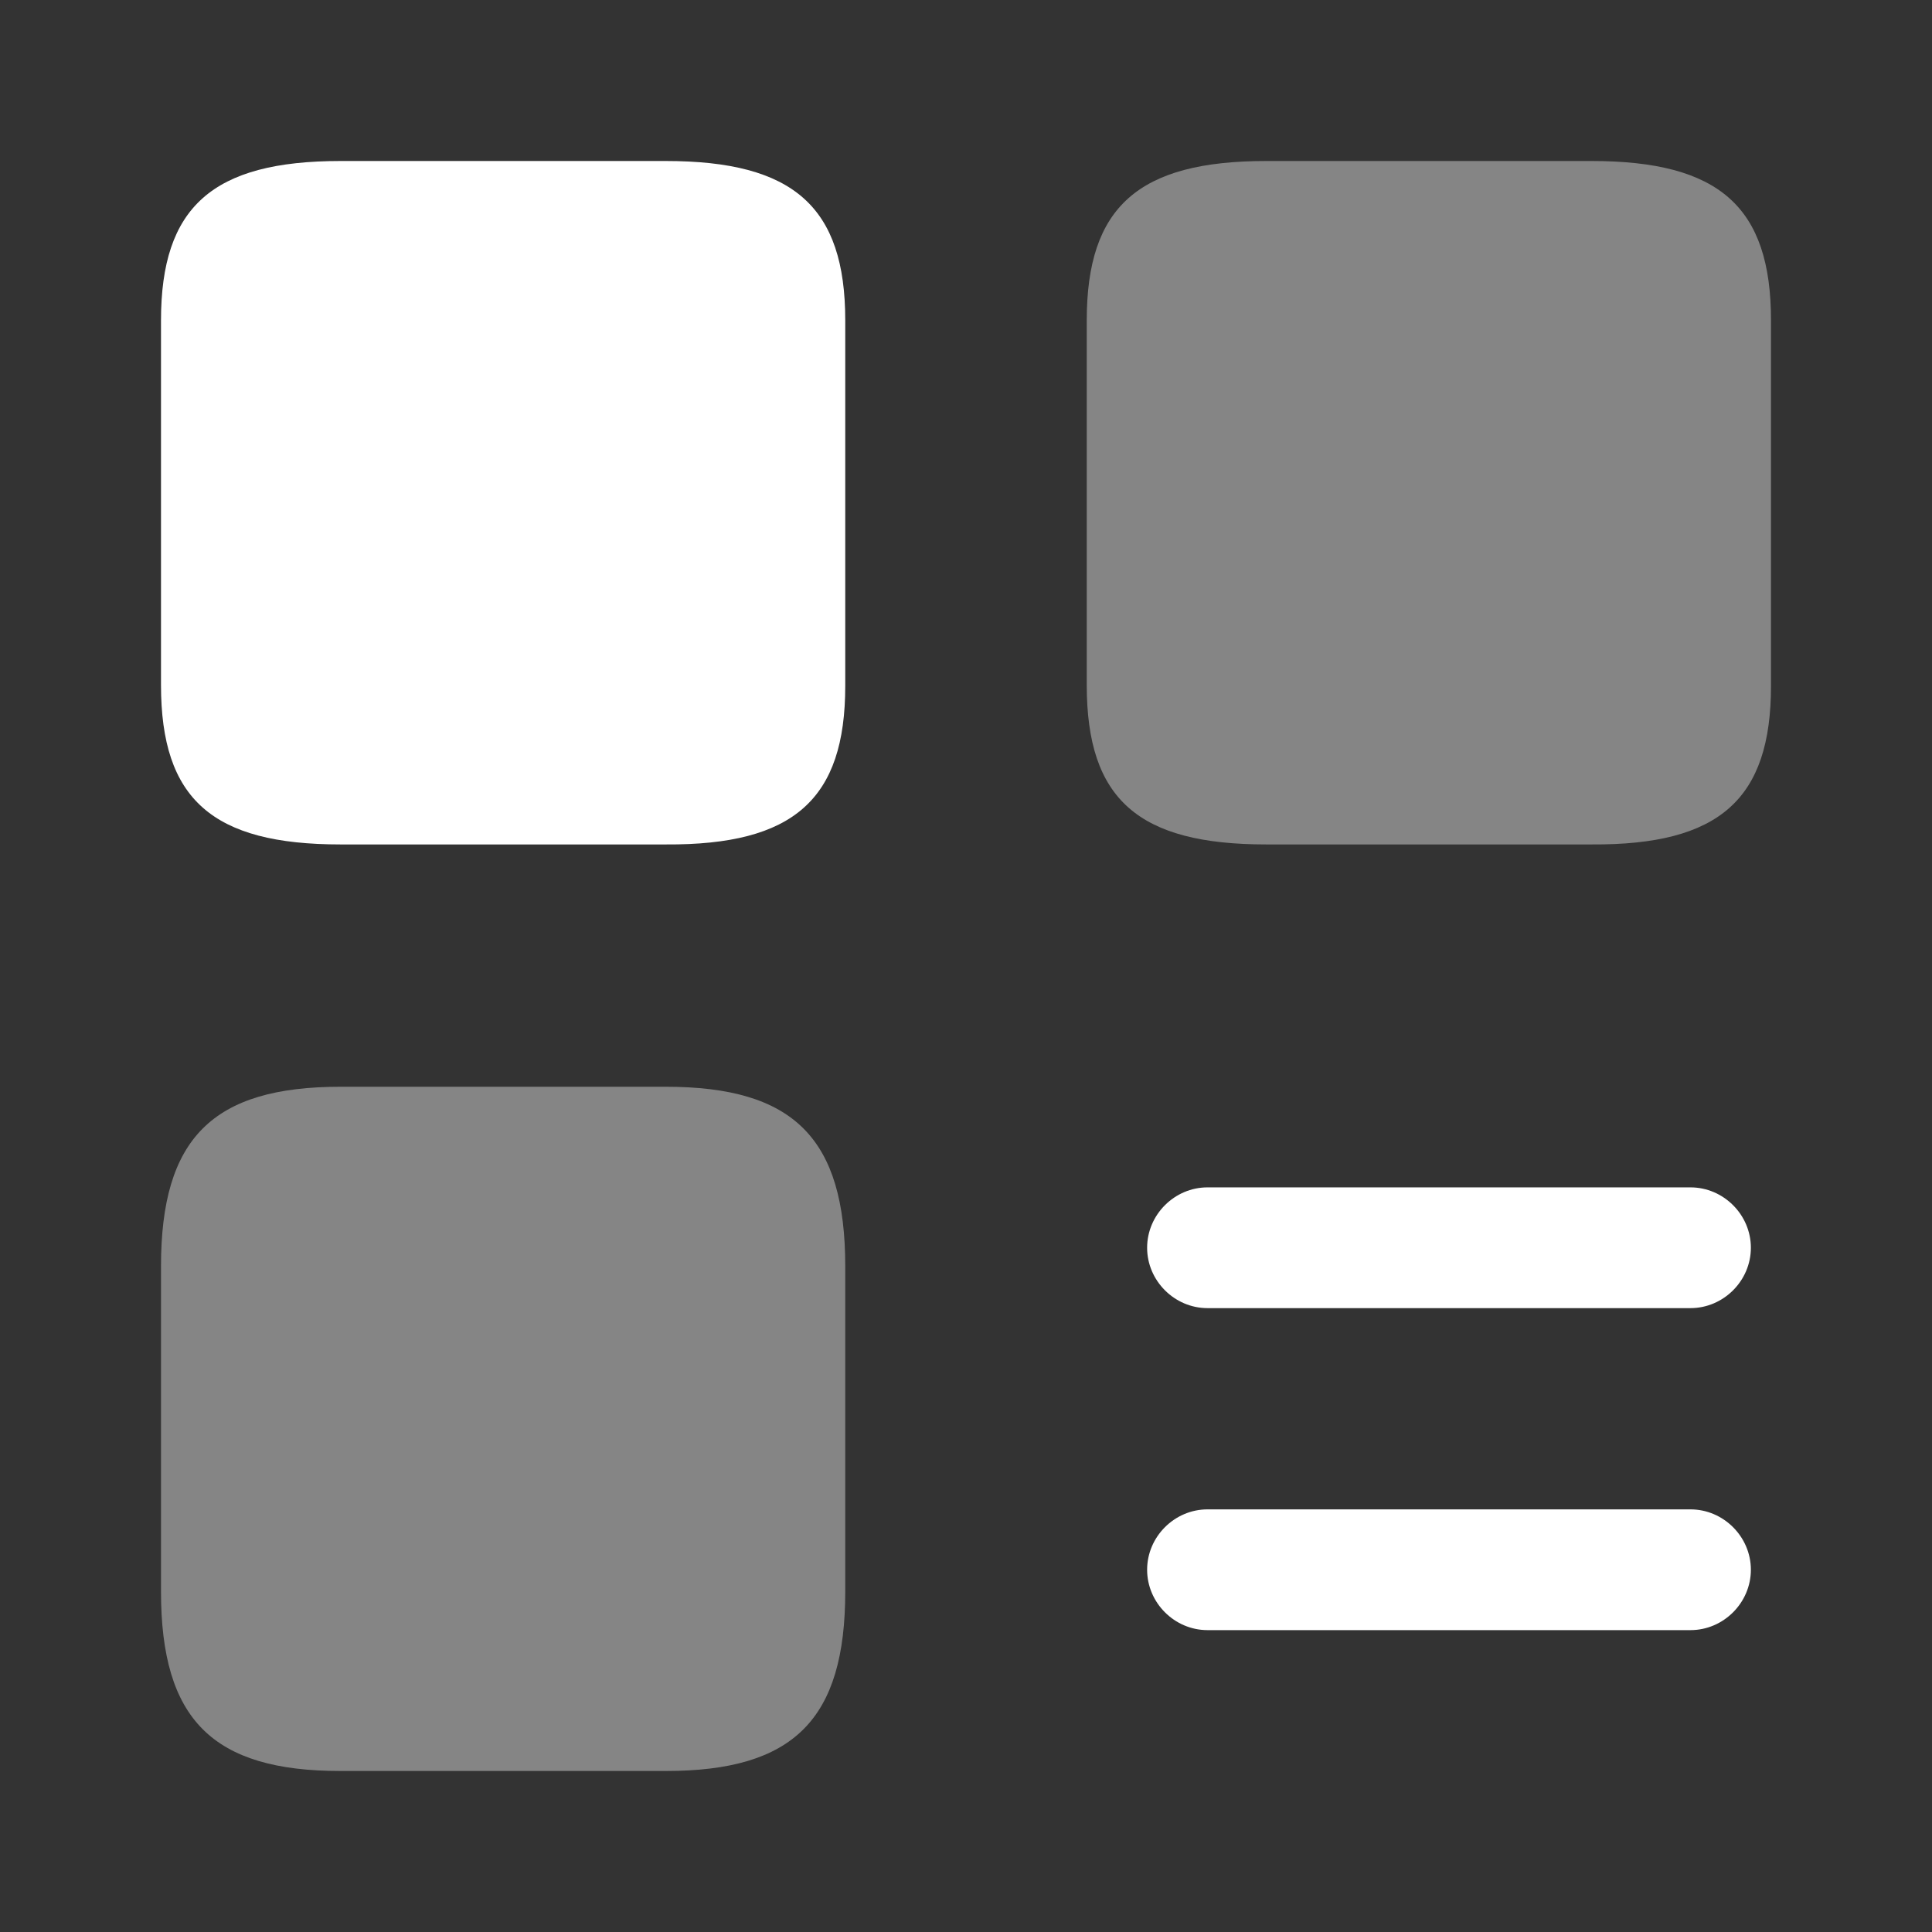 <svg width="36" height="36" viewBox="0 0 36 36" fill="none" xmlns="http://www.w3.org/2000/svg">
<rect x="0" y="0" width="36" height="36" fill="#333333" stroke="none"/>
<path d="M31.5 24.375H22.5C21.885 24.375 21.375 23.865 21.375 23.25C21.375 22.635 21.885 22.125 22.5 22.125H31.5C32.115 22.125 32.625 22.635 32.625 23.25C32.625 23.865 32.115 24.375 31.5 24.375Z" fill="white"/>
<path d="M31.5 30.375H22.5C21.885 30.375 21.375 29.865 21.375 29.25C21.375 28.635 21.885 28.125 22.5 28.125H31.5C32.115 28.125 32.625 28.635 32.625 29.25C32.625 29.865 32.115 30.375 31.5 30.375Z" fill="white"/>
<path opacity="0.4" d="M33 12.78V5.97C33 3.855 32.04 3 29.655 3H23.595C21.21 3 20.25 3.855 20.25 5.97V12.765C20.25 14.895 21.21 15.735 23.595 15.735H29.655C32.04 15.75 33 14.895 33 12.78Z" fill="white"/>
<path d="M15.75 12.78V5.97C15.75 3.855 14.79 3 12.405 3H6.345C3.96 3 3 3.855 3 5.97V12.765C3 14.895 3.96 15.735 6.345 15.735H12.405C14.79 15.75 15.75 14.895 15.75 12.78Z" fill="white"/>
<path opacity="0.4" d="M15.75 29.655V23.595C15.75 21.21 14.79 20.25 12.405 20.25H6.345C3.96 20.25 3 21.21 3 23.595V29.655C3 32.04 3.96 33 6.345 33H12.405C14.79 33 15.75 32.04 15.75 29.655Z" fill="white"/>
</svg>
